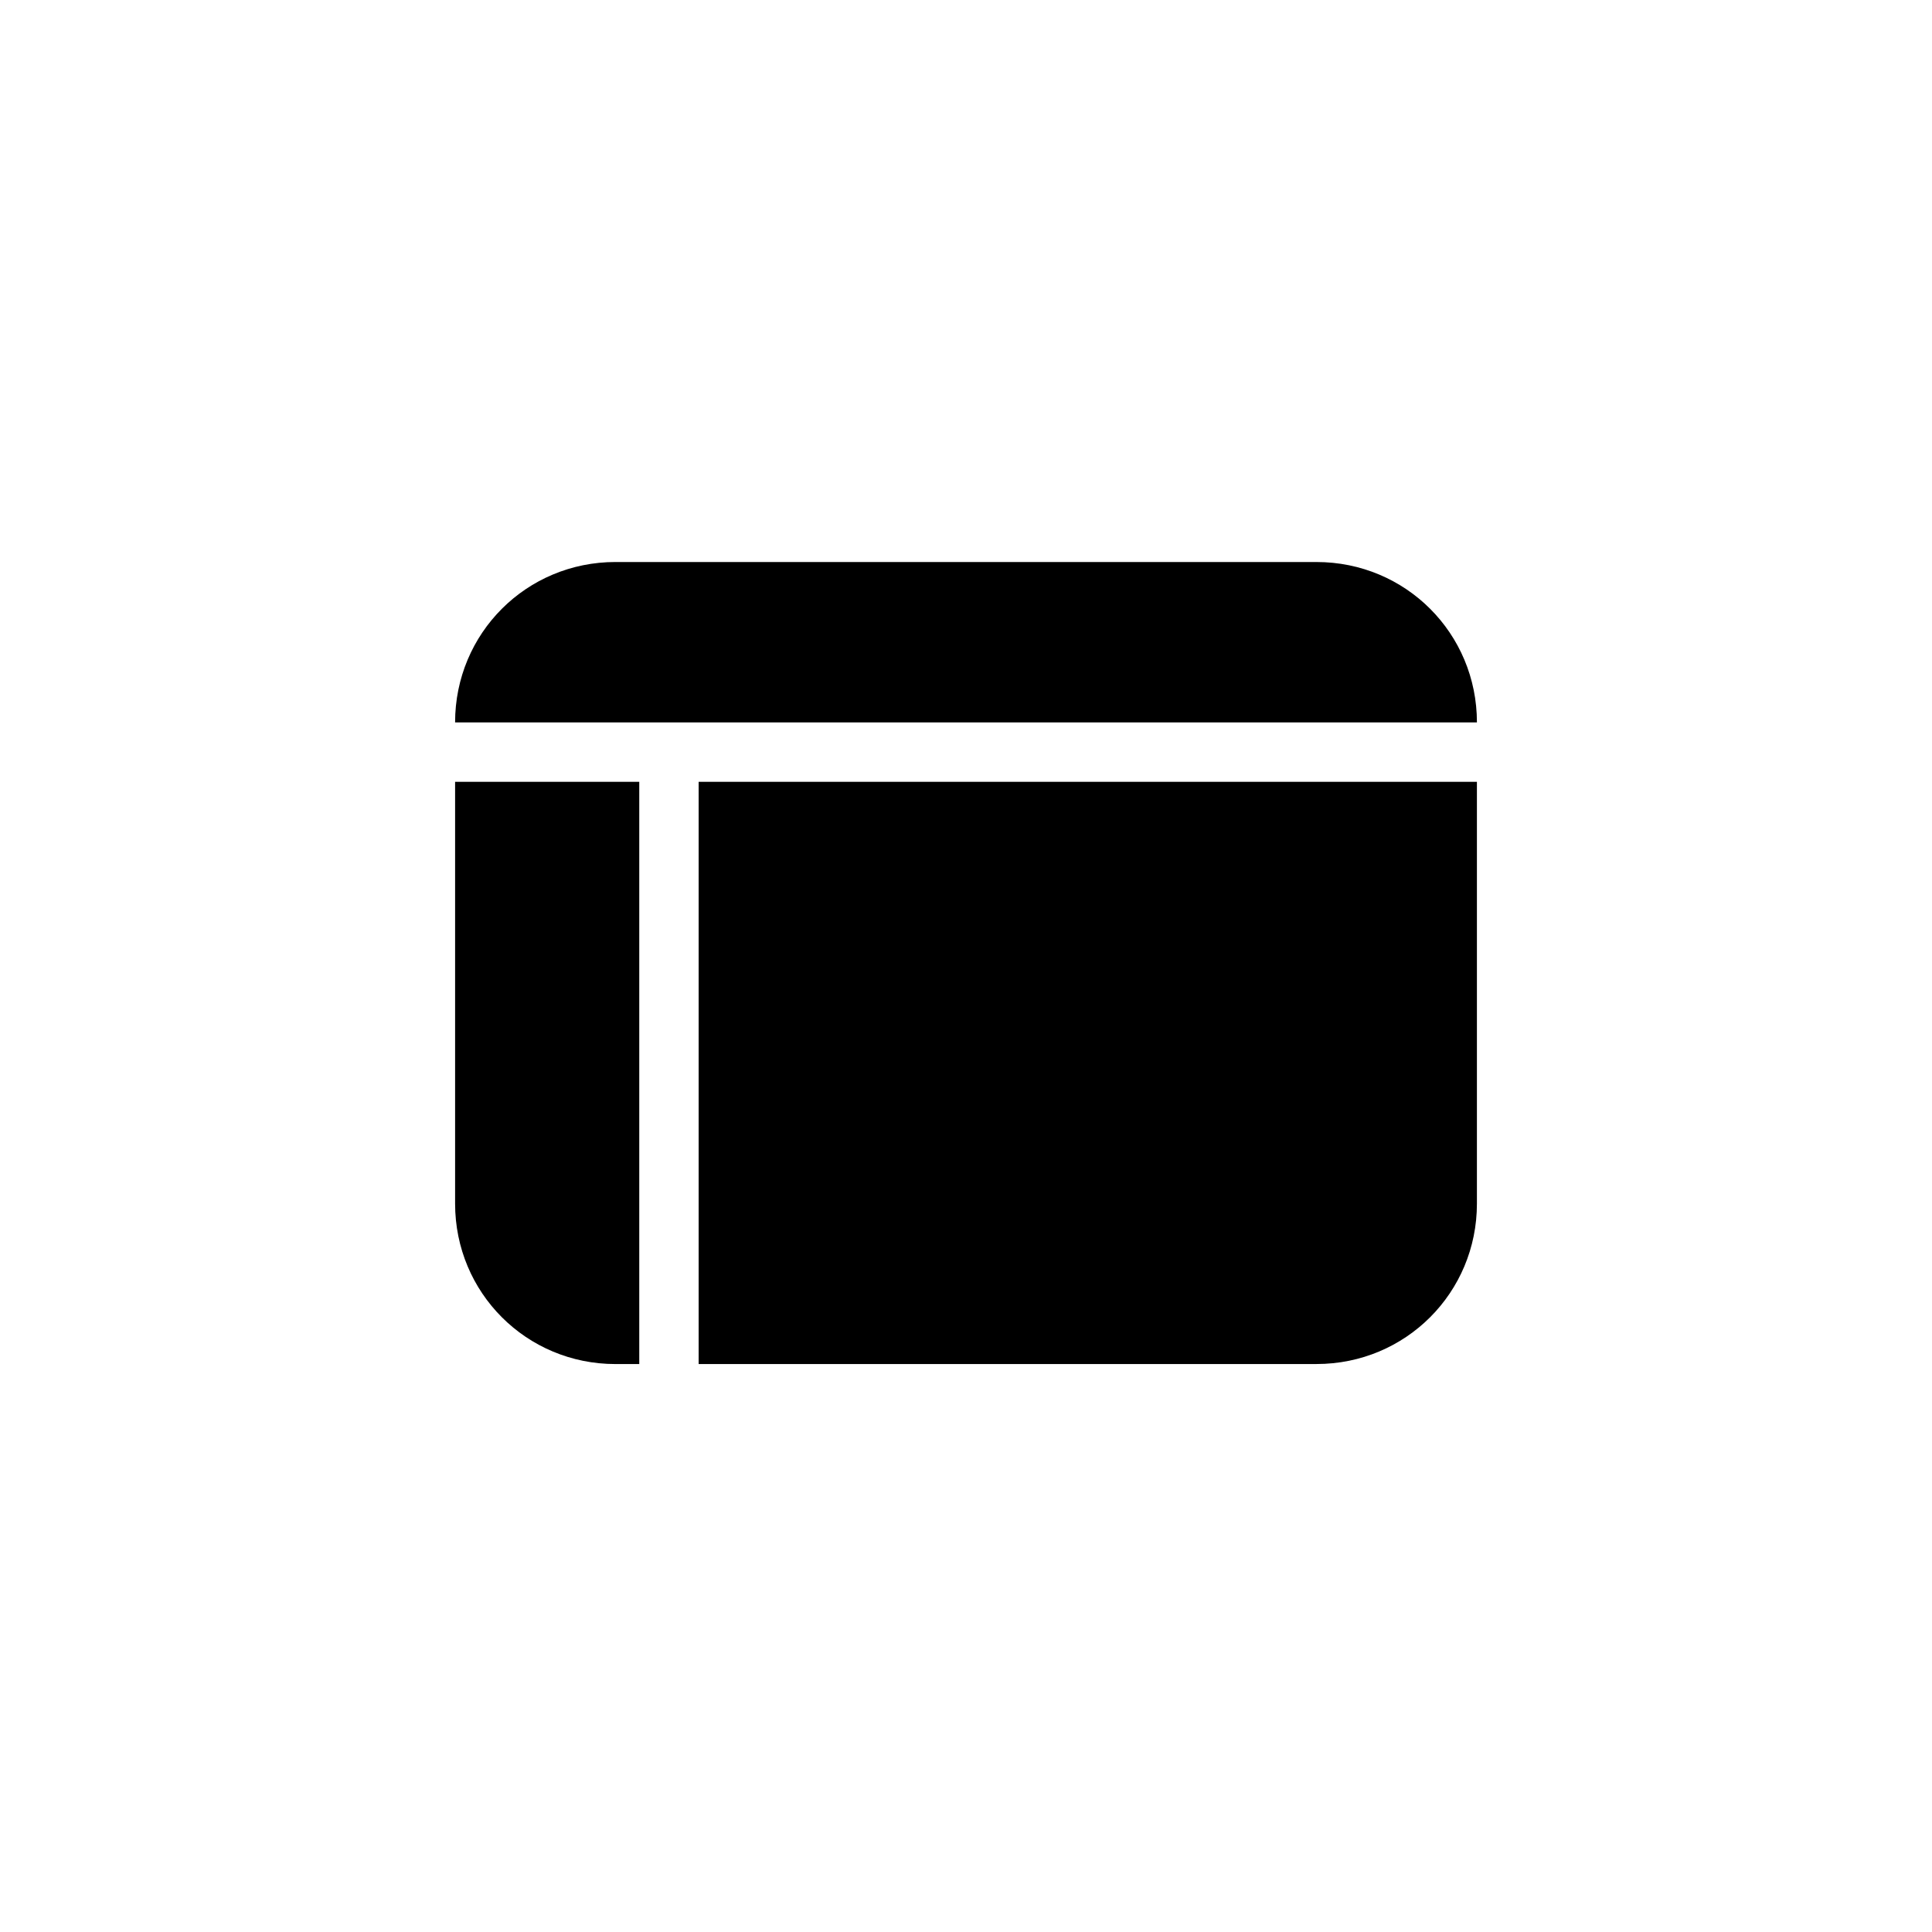 <?xml version="1.0" encoding="UTF-8"?>
<!-- Uploaded to: ICON Repo, www.svgrepo.com, Generator: ICON Repo Mixer Tools -->
<svg fill="#000000" width="800px" height="800px" version="1.1" viewBox="144 144 512 512" xmlns="http://www.w3.org/2000/svg">
 <g>
  <path d="m535.4 335.45c0-23.617-18.895-42.508-42.508-42.508l-185.78-0.004c-23.617 0-42.508 18.895-42.508 42.508z"/>
  <path d="m313.41 351.19h-48.805v111.79c0 23.617 18.895 42.508 42.508 42.508h6.297z"/>
  <path d="m329.15 351.19v154.29h163.74c23.617 0 42.508-18.895 42.508-42.508v-111.78z"/>
 </g>
</svg>